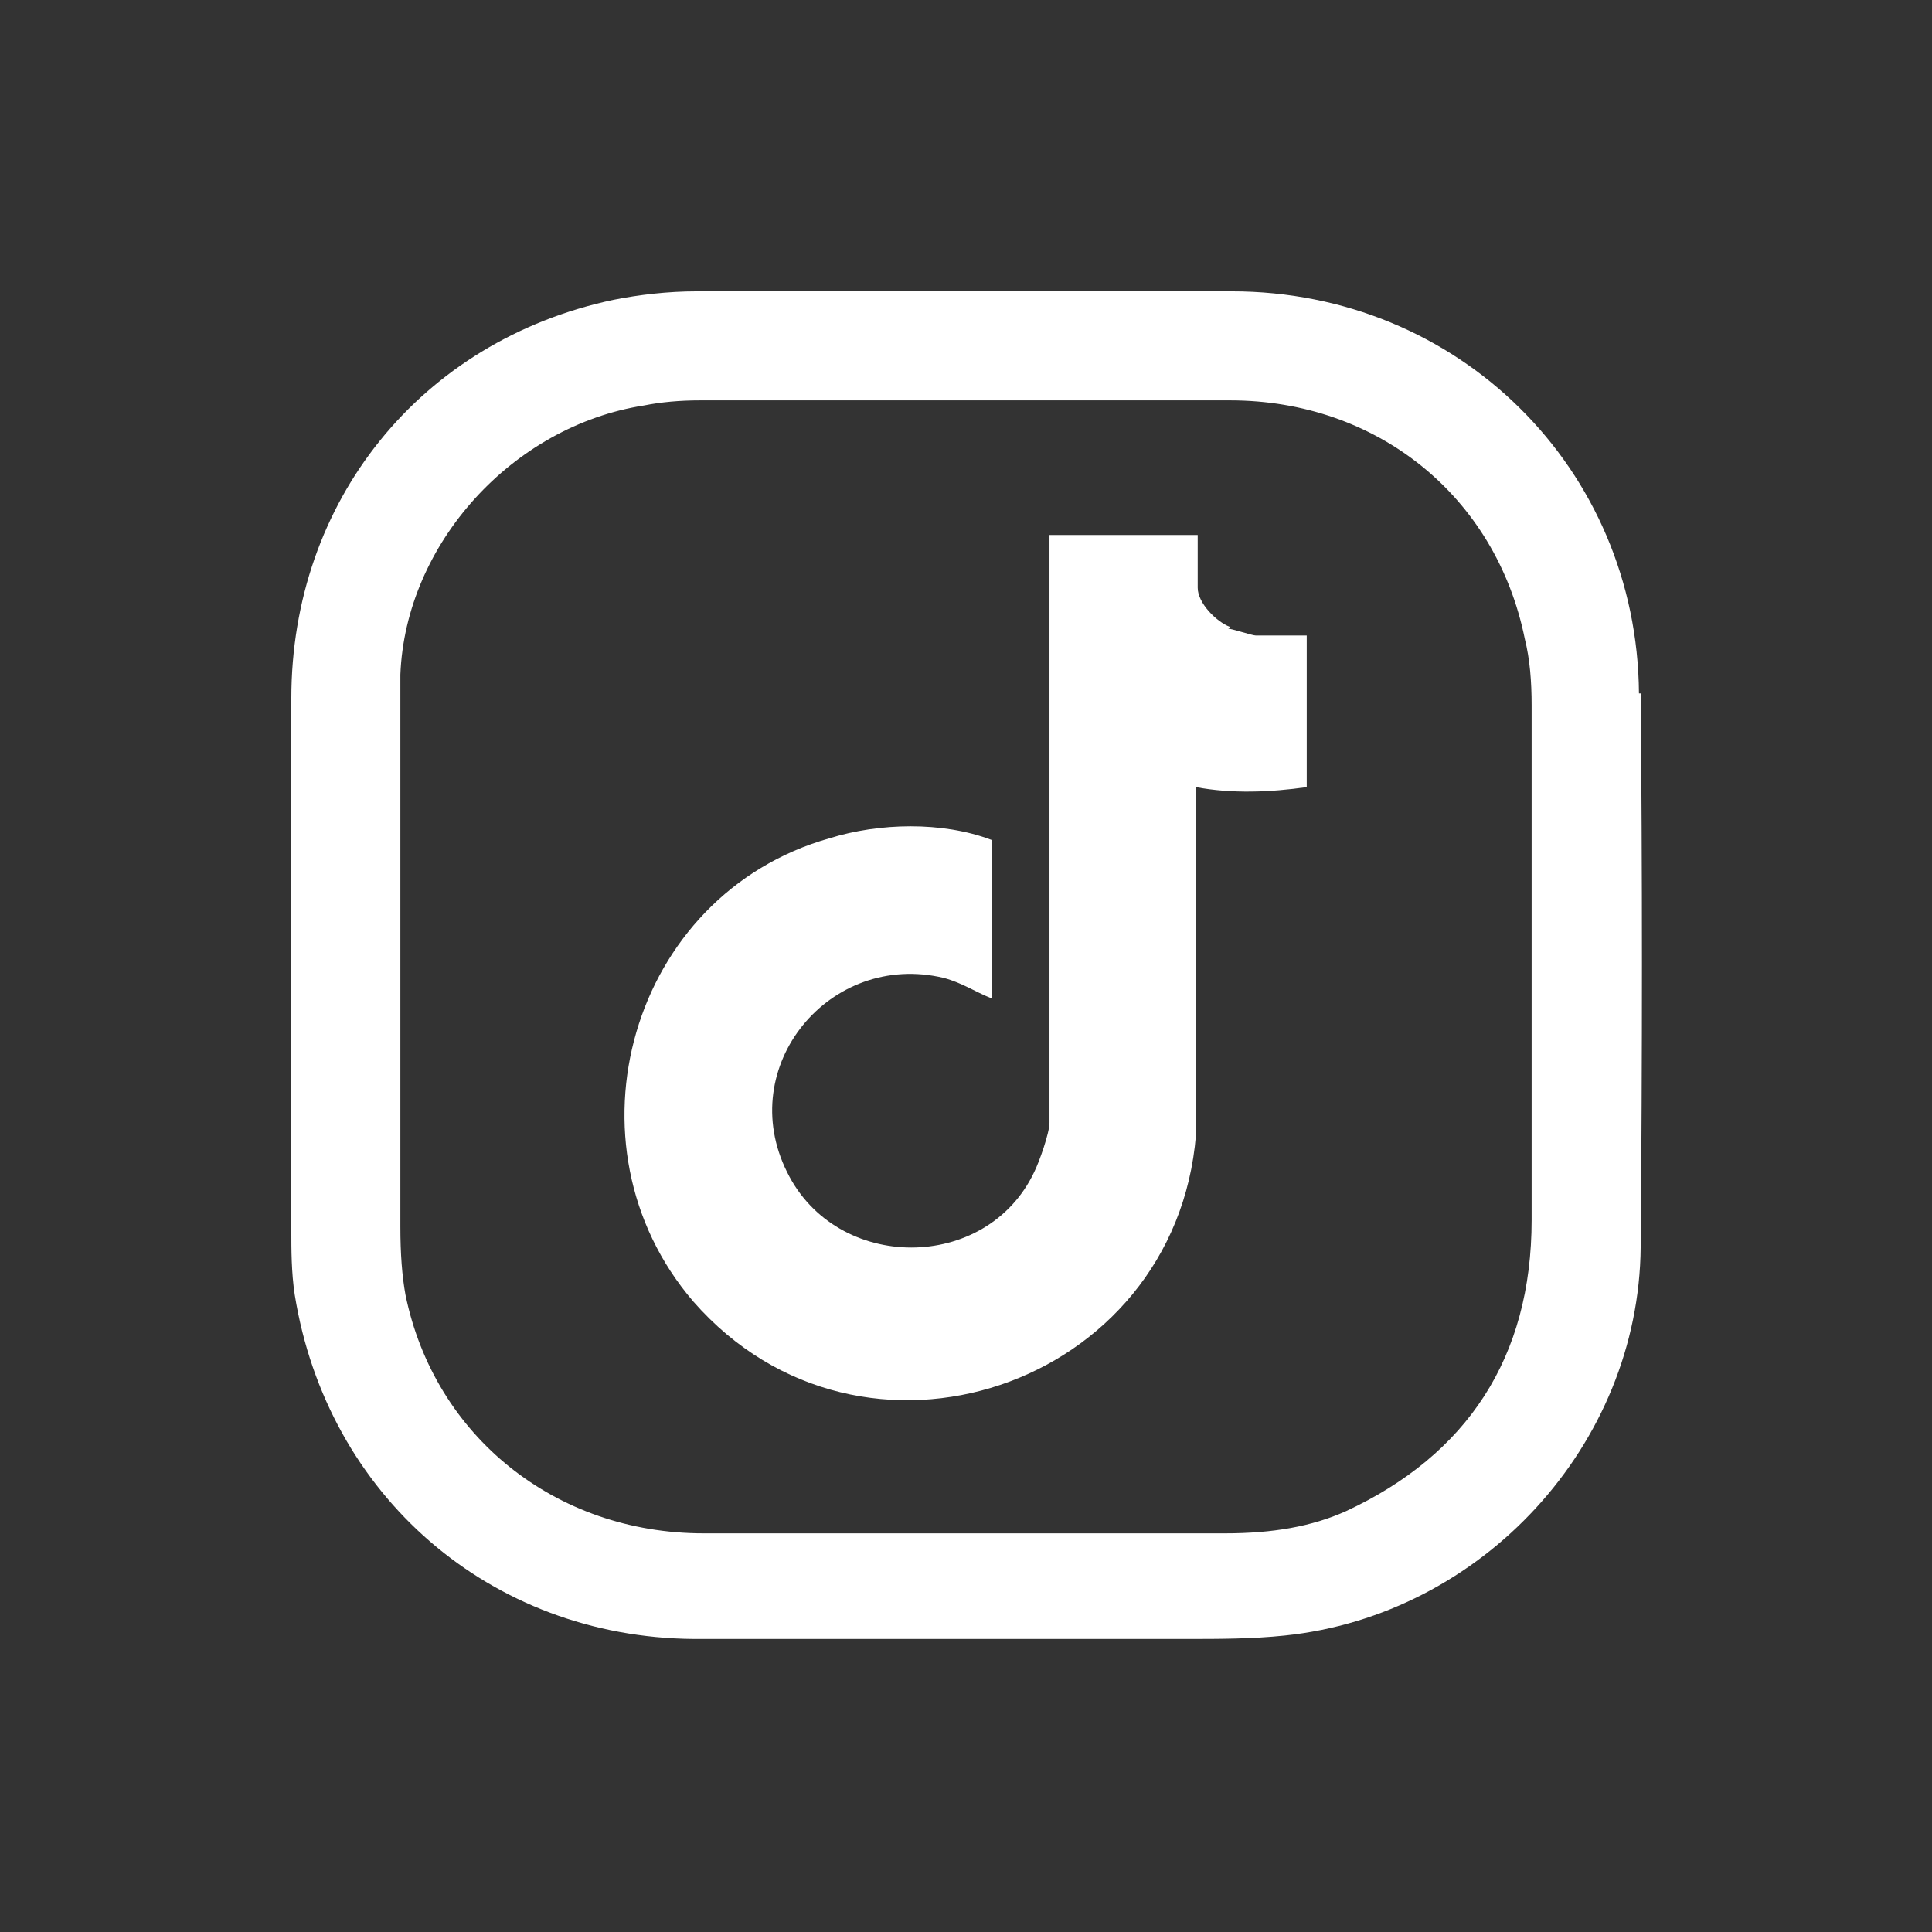 <?xml version="1.0" encoding="UTF-8"?>
<svg id="Capa_1" xmlns="http://www.w3.org/2000/svg" version="1.1" viewBox="0 0 113.4 113.4">
  <rect x="0" y="0" width="113.4" height="113.4" fill="#333333" stroke="none"/>
  <!-- Generator: Adobe Illustrator 29.5.0, SVG Export Plug-In . SVG Version: 2.1.0 Build 137)  -->
  <path d="M96.2,40.7c-.1-13.2-10.6-23.6-23.9-23.6-10.5,0-20.9,0-31.4,0-1.7,0-3.4.2-4.9.5-11.3,2.4-18.9,11.8-18.9,23.4,0,10,0,20.1,0,30.1v1.2c0,1,0,2.4.2,3.7,1.9,11.8,11.5,20.1,23.4,20.2,2.1,0,4.2,0,6.3,0s3.2,0,4.8,0h4.8s3.1,0,3.1,0c2.9,0,5.7,0,8.6,0h1.4c1.8,0,3.8,0,5.7-.2,11.6-1.2,20.8-11.2,20.9-22.8.1-11.3.1-22.2,0-32.5ZM89.9,71.6c0,8.1-3.8,13.8-10.9,17.1-2,.9-4.3,1.3-7.1,1.3h-10.2c-6.8,0-13.6,0-20.4,0-8.7,0-15.8-5.7-17.5-14-.2-1.1-.3-2.4-.3-4,0-3.6,0-7.3,0-10.9v-3.4s0-.9,0-.9c0-1.8,0-3.6,0-5.3,0-3.9,0-7.9,0-11.9.3-7.7,6.6-14.6,14.3-15.8,1-.2,2.1-.3,3.3-.3,10.4,0,20.7,0,31.1,0,8.6,0,15.6,5.6,17.3,14,.3,1.2.4,2.5.4,3.9v4.8c0,8.4,0,17,0,25.5Z" fill="white"/>
  <path d="M72.2,36.8c-.8-.3-1.9-1.4-1.9-2.3v-3.1h-8.7v34.5c0,.6-.6,2.3-.9,2.9-2.8,5.9-11.6,5.9-14.5,0-3.1-6.2,2.5-13,9.2-11.4,1.1.3,1.8.8,2.8,1.2v-9.3c-2.9-1.1-6.6-1-9.5-.1-11.7,3.3-15.9,18-8,27.2,9.9,11.3,28.3,5,29.5-9.8v-20.4c2.1.4,4.4.3,6.5,0v-8.9h-3c-.2,0-1.4-.4-1.6-.4Z" fill="white"/>
</svg>